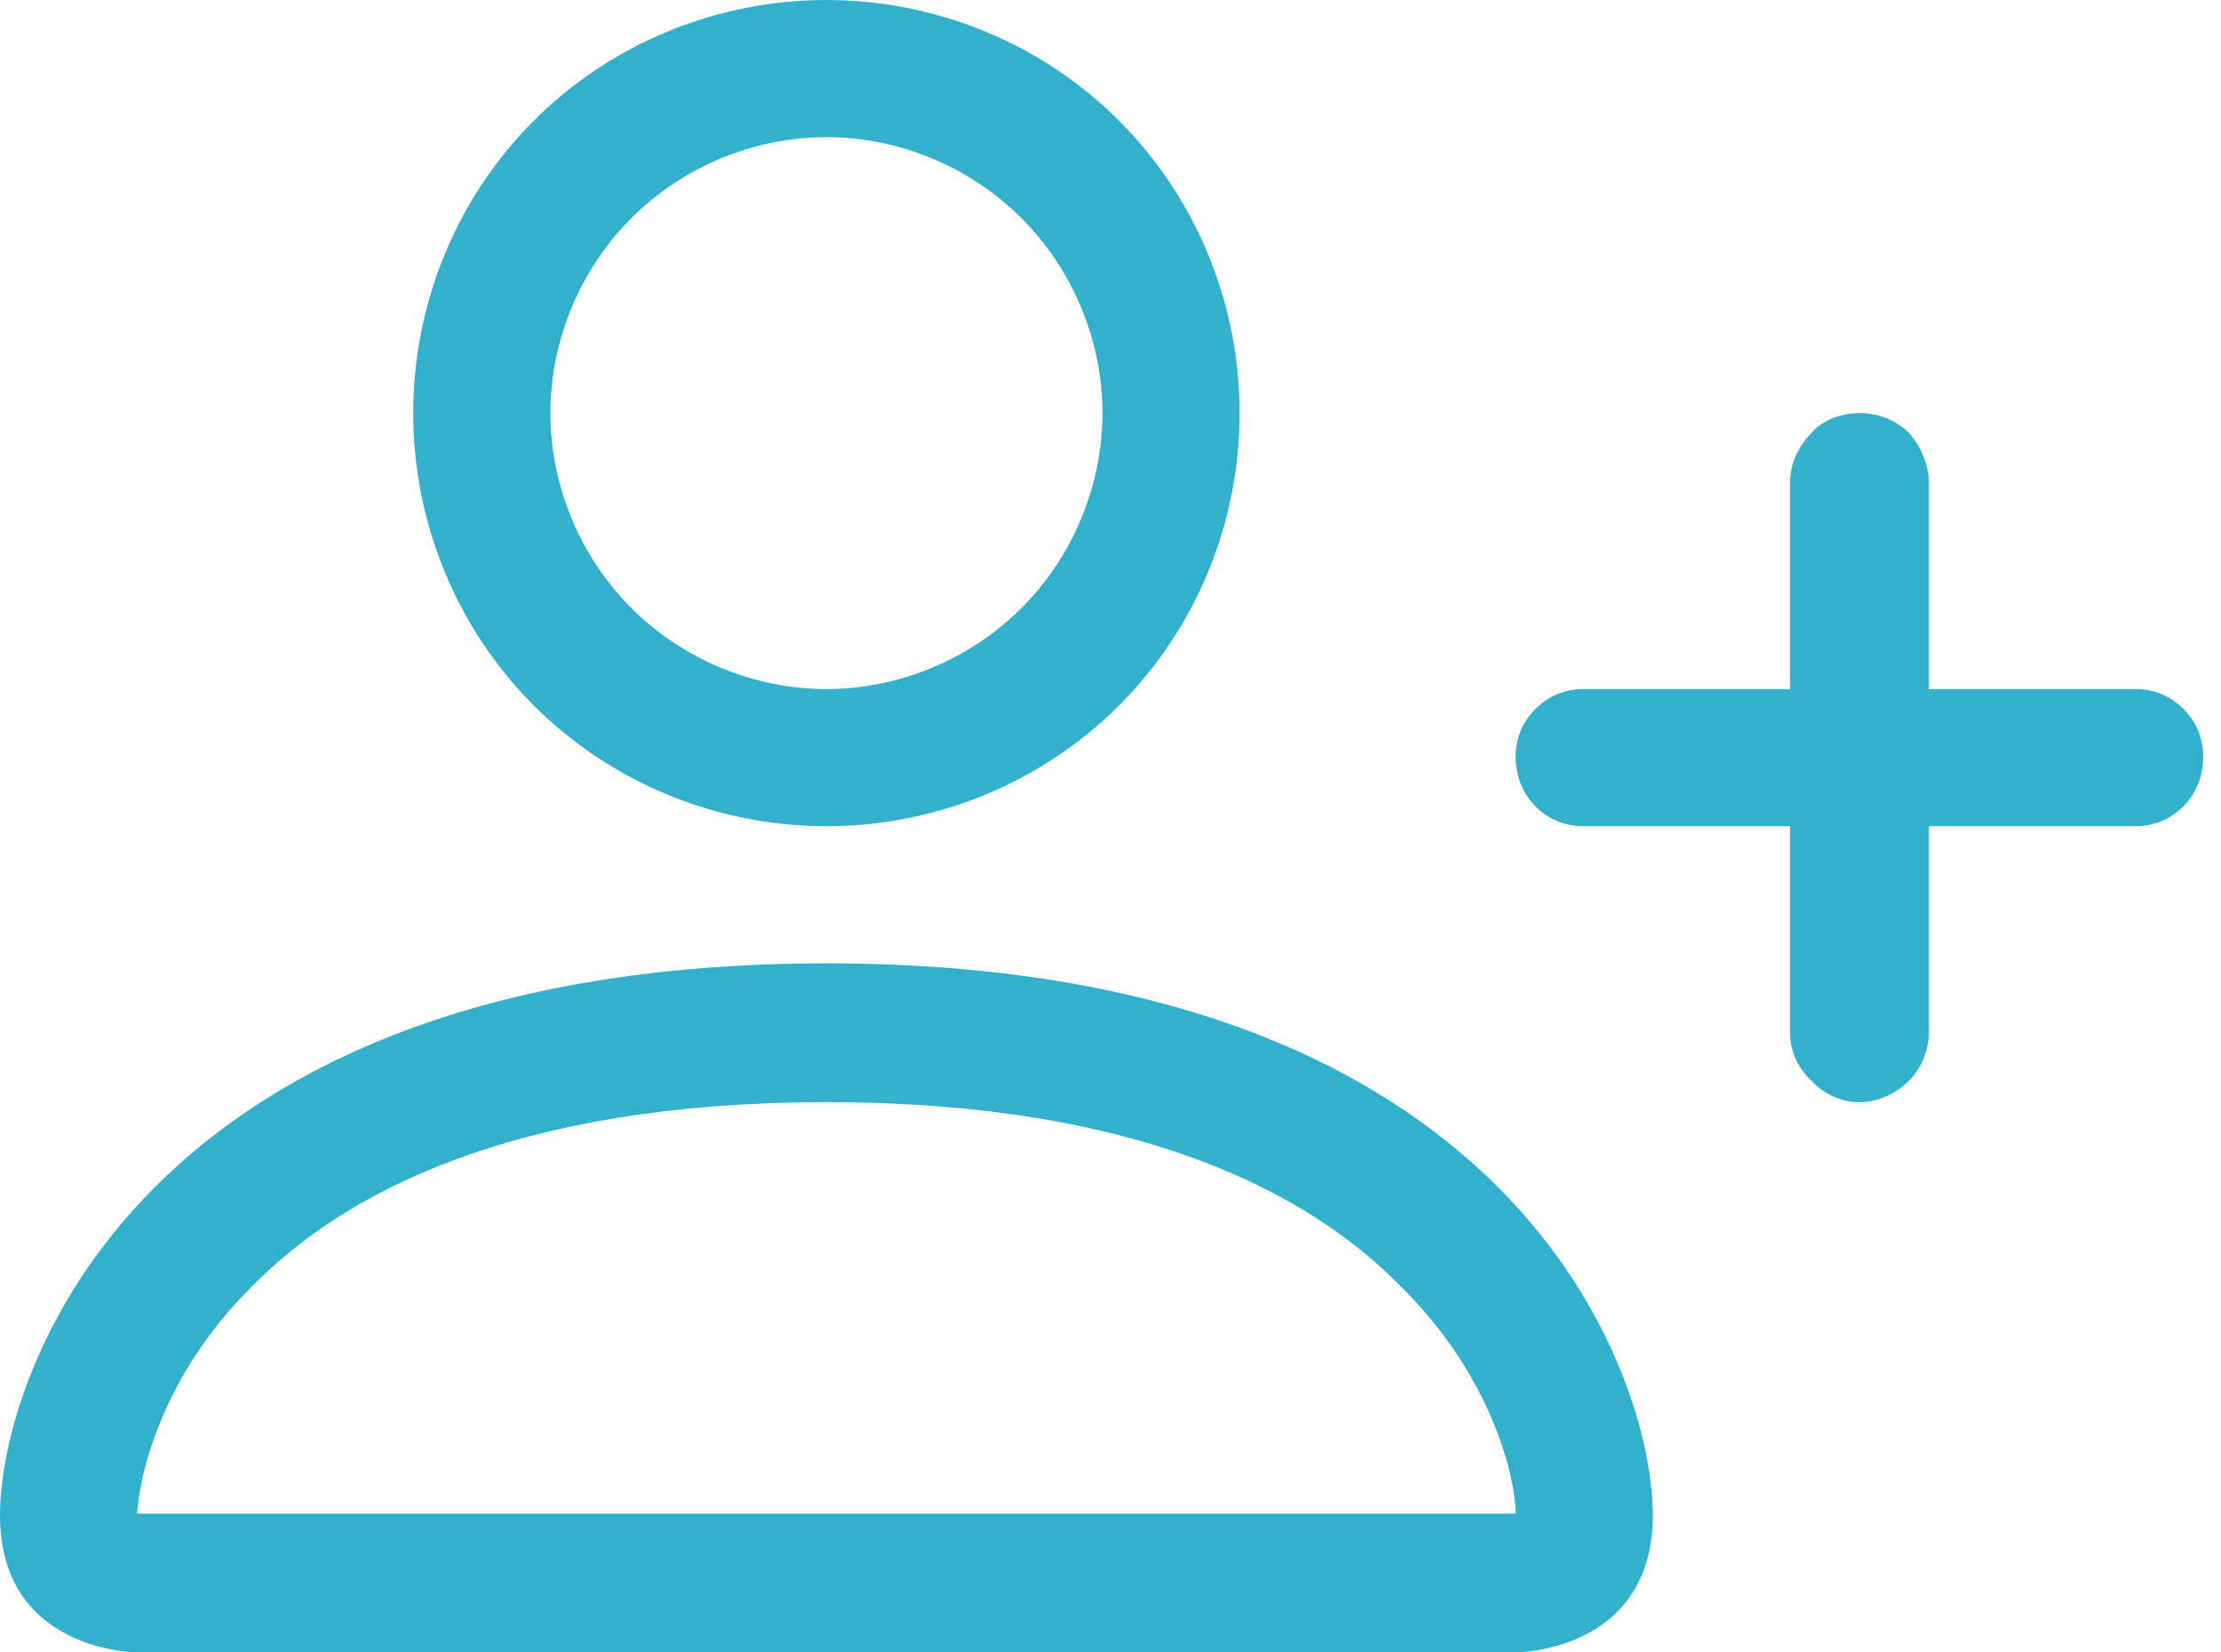 <!-- Generated by IcoMoon.io -->
<svg version="1.1" xmlns="http://www.w3.org/2000/svg" width="43" height="32" viewBox="0 0 43 32">
<title>user-add</title>
<path fill="#33b0cc" d="M16 16c2.112 0 4.16-0.832 5.664-2.336s2.336-3.552 2.336-5.664c0-2.112-0.832-4.16-2.336-5.664s-3.552-2.336-5.664-2.336c-2.112 0-4.16 0.832-5.664 2.336s-2.336 3.552-2.336 5.664c0 2.112 0.832 4.16 2.336 5.664s3.552 2.336 5.664 2.336zM21.344 8c0 1.408-0.576 2.784-1.568 3.776s-2.368 1.568-3.776 1.568c-1.408 0-2.784-0.576-3.776-1.568s-1.568-2.368-1.568-3.776c0-1.408 0.576-2.784 1.568-3.776s2.368-1.568 3.776-1.568c1.408 0 2.784 0.576 3.776 1.568s1.568 2.368 1.568 3.776zM32 29.344c0 2.656-2.656 2.656-2.656 2.656h-26.688c0 0-2.656 0-2.656-2.656 0-2.688 2.656-10.688 16-10.688s16 8 16 10.688zM29.344 29.312c0-0.64-0.416-2.624-2.24-4.416-1.728-1.76-4.992-3.552-11.104-3.552s-9.376 1.792-11.104 3.552c-1.824 1.792-2.208 3.776-2.24 4.416h26.688zM36 8c0.352 0 0.704 0.128 0.96 0.384 0.224 0.256 0.384 0.608 0.384 0.96v4h4c0.352 0 0.672 0.128 0.928 0.384s0.384 0.576 0.384 0.928c0 0.352-0.128 0.704-0.384 0.96s-0.576 0.384-0.928 0.384h-4v4c0 0.352-0.16 0.704-0.384 0.928-0.256 0.256-0.608 0.416-0.96 0.416s-0.704-0.16-0.928-0.416c-0.256-0.224-0.416-0.576-0.416-0.928v-4h-4c-0.352 0-0.672-0.128-0.928-0.384s-0.384-0.608-0.384-0.96c0-0.352 0.128-0.672 0.384-0.928s0.576-0.384 0.928-0.384h4v-4c0-0.352 0.16-0.704 0.416-0.96 0.224-0.256 0.576-0.384 0.928-0.384z"></path>
</svg>
